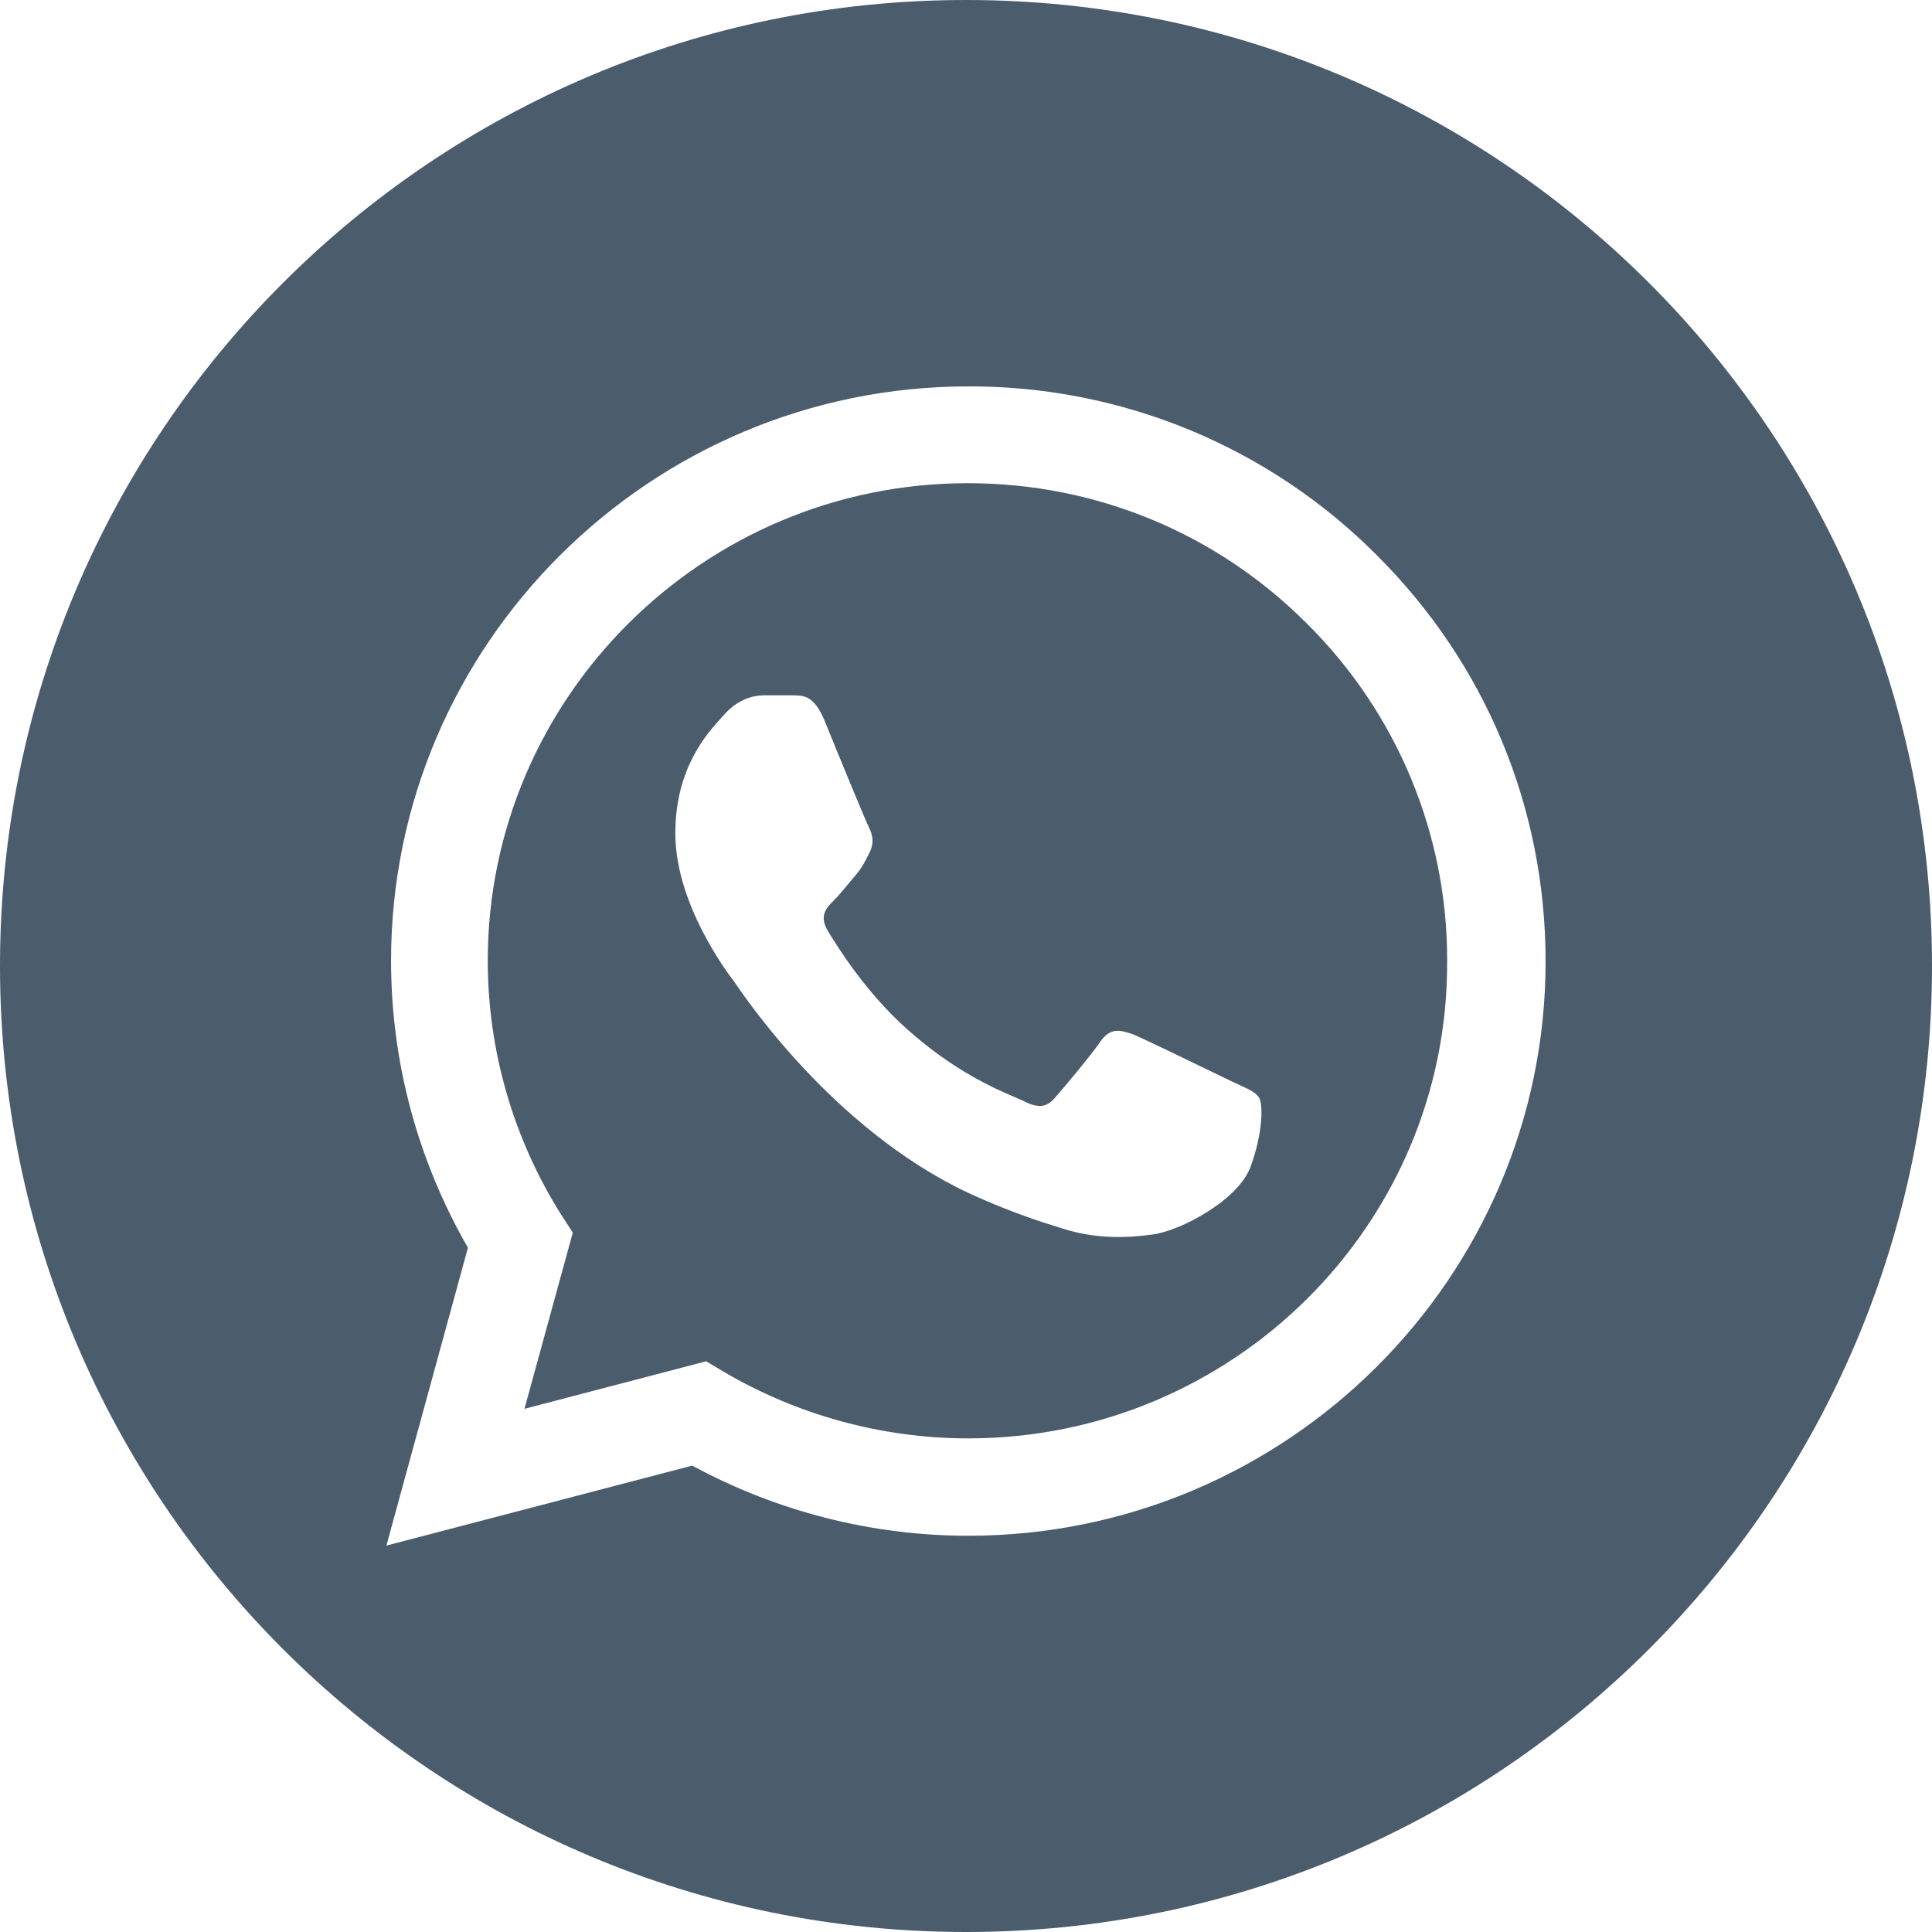 <?xml version="1.0" encoding="UTF-8"?> <svg xmlns="http://www.w3.org/2000/svg" width="100" height="100" viewBox="0 0 100 100" fill="none"><g clip-path="url(#clip0_994_14)"><path fill-rule="evenodd" clip-rule="evenodd" d="M50 100C77.614 100 100 77.614 100 50C100 22.386 77.614 0 50 0C22.386 0 0 22.386 0 50C0 77.614 22.386 100 50 100ZM61.57 22.251C65.199 23.75 68.492 25.953 71.256 28.73C76.894 34.34 80 41.81 80 49.76C80 66.14 66.583 79.49 50.121 79.49C45.116 79.49 40.201 78.23 35.829 75.86L20 80L24.221 64.58C21.628 60.08 20.241 54.98 20.241 49.73C20.241 33.35 33.658 20 50.121 20C54.05 19.987 57.942 20.752 61.57 22.251ZM37.457 71C41.286 73.25 45.658 74.45 50.121 74.45C63.809 74.45 74.965 63.38 74.904 49.76C74.917 46.511 74.281 43.292 73.034 40.29C71.787 37.288 69.953 34.562 67.638 32.27C62.965 27.59 56.724 25.01 50.09 25.01C36.402 25.01 25.246 36.11 25.246 49.73C25.249 54.378 26.566 58.931 29.045 62.87L29.648 63.8L27.146 72.92L36.553 70.46L37.457 71ZM62.756 55.49C63.204 55.707 63.564 55.882 63.749 55.97C63.898 56.041 64.035 56.104 64.161 56.162C64.672 56.397 64.996 56.545 65.166 56.81C65.377 57.14 65.377 58.61 64.744 60.35C64.141 62.09 61.156 63.68 59.709 63.89C58.412 64.07 56.784 64.16 55.005 63.59C53.92 63.26 52.533 62.81 50.754 62.03C43.605 58.961 38.799 51.971 38.074 50.917C38.041 50.868 38.016 50.833 38 50.81L37.994 50.802C37.61 50.293 34.955 46.771 34.955 43.13C34.955 39.753 36.597 37.96 37.373 37.113C37.438 37.042 37.496 36.978 37.548 36.92C38.241 36.17 39.025 35.99 39.538 35.99H40.985C41.037 35.994 41.092 35.994 41.149 35.995C41.583 36 42.14 36.007 42.673 37.28C43.276 38.78 44.784 42.44 44.965 42.8C45.146 43.16 45.266 43.58 45.025 44.09C45.005 44.131 44.985 44.171 44.965 44.21C44.757 44.627 44.602 44.936 44.271 45.32C44.156 45.454 44.034 45.6 43.911 45.748C43.649 46.063 43.382 46.386 43.156 46.61C42.764 47 42.402 47.39 42.824 48.14C43.276 48.89 44.754 51.32 46.985 53.3C49.408 55.455 51.523 56.359 52.556 56.801C52.731 56.876 52.876 56.938 52.985 56.99C53.739 57.38 54.191 57.32 54.613 56.81C55.035 56.33 56.452 54.65 56.965 53.9C57.477 53.18 57.96 53.3 58.653 53.54C59.154 53.744 61.374 54.82 62.756 55.49Z" fill="#4B5C6C"></path></g><defs><clipPath id="clip0_994_14"><rect width="100" height="100" fill="white"></rect></clipPath></defs></svg> 